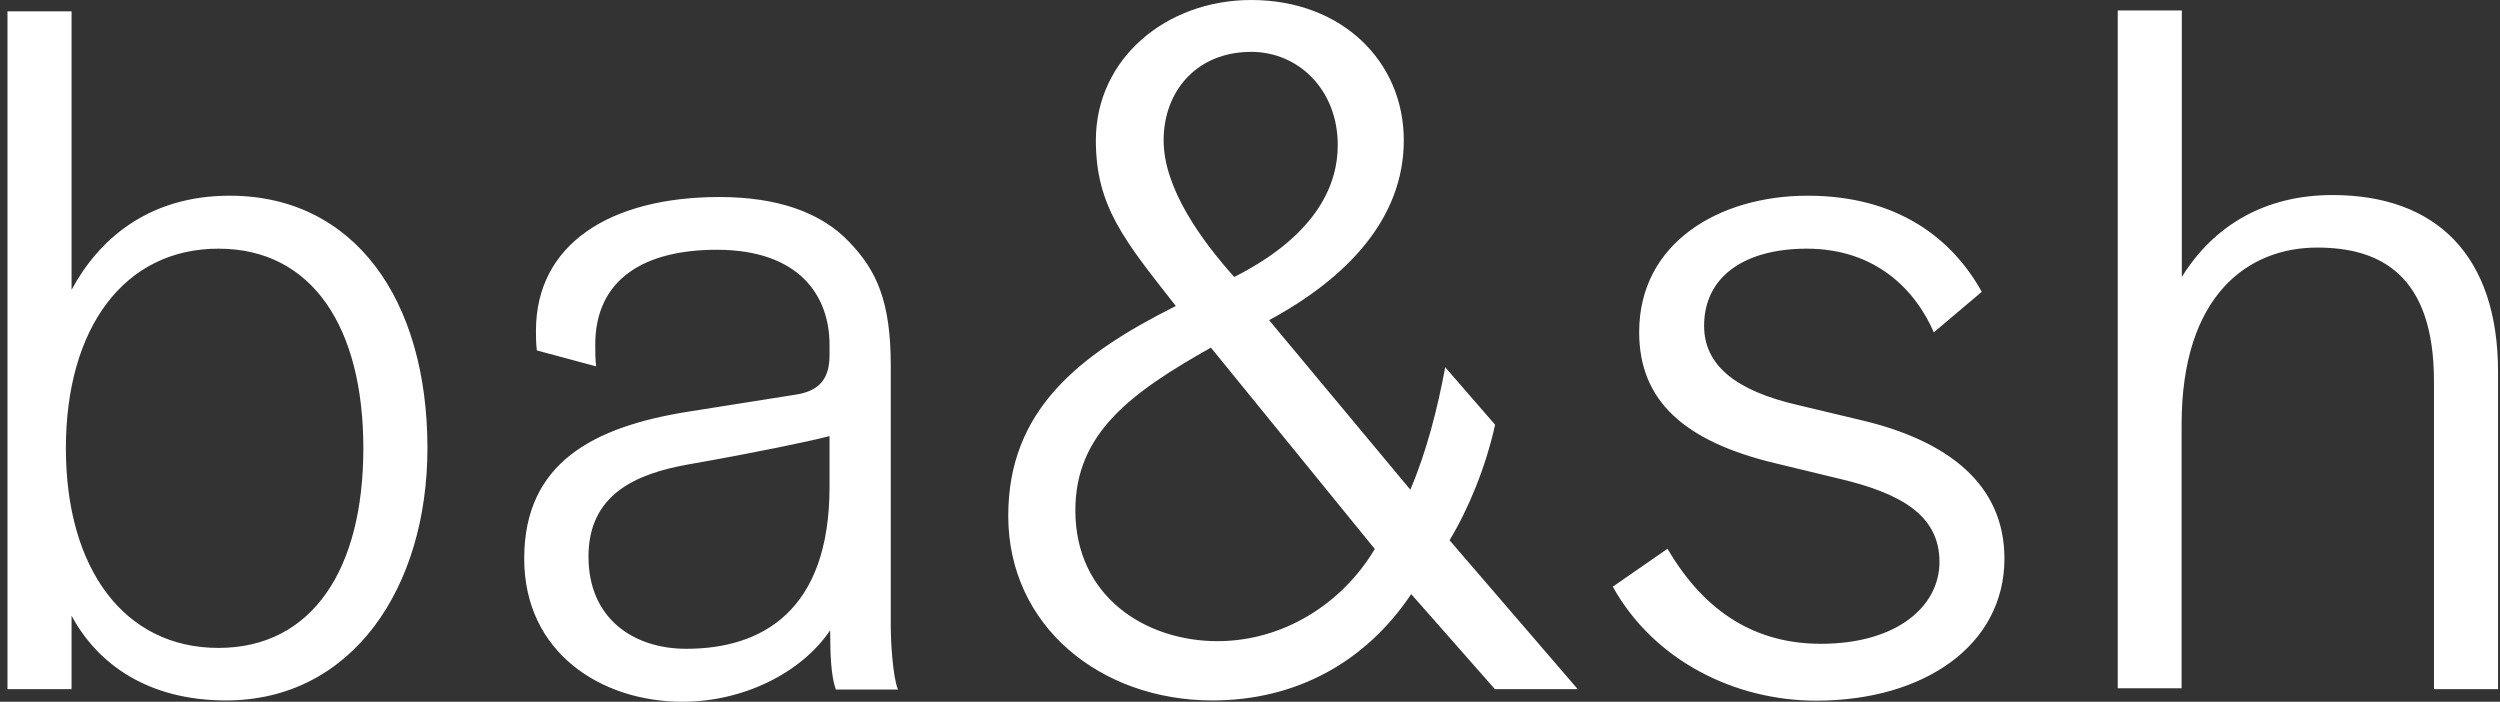 <svg width="114" height="32" viewBox="0 0 114 32" fill="none" xmlns="http://www.w3.org/2000/svg">
<rect x="0" y="0" width="114" height="32" fill="#333333" stroke="none"/>
<path d="M37.827 19.886V22.201C37.827 27.866 34.736 29.585 31.297 29.585C28.892 29.585 26.835 28.214 26.835 25.381C26.835 22.549 28.982 21.605 31.387 21.178C34.388 20.651 36.882 20.134 37.827 19.886ZM55.516 29.237C52.256 29.237 49.036 27.22 49.036 23.274C49.036 19.756 51.571 17.908 55.218 15.851L62.691 25.034C61.181 27.568 58.477 29.237 55.516 29.237ZM9.961 29.545C5.668 29.545 3.004 25.938 3.004 20.442C3.004 14.947 5.668 11.339 9.961 11.339C14.254 11.339 16.569 14.947 16.569 20.442C16.569 25.938 14.254 29.545 9.961 29.545ZM40.619 28.641V16.666C40.619 13.744 39.973 12.333 38.731 11.041C37.439 9.67 35.422 8.984 32.808 8.984C27.829 8.984 24.44 11.13 24.44 15.076C24.44 15.374 24.44 15.632 24.48 15.98L27.183 16.706C27.143 16.358 27.143 16.02 27.143 15.722C27.143 12.671 29.459 11.389 32.679 11.389C36.455 11.389 37.827 13.496 37.827 15.722V16.199C37.827 17.232 37.399 17.829 36.276 17.997L31.377 18.773C27.084 19.458 23.904 21.088 23.904 25.471C23.904 29.764 27.422 32 31.119 32C33.871 32 36.525 30.708 37.856 28.74C37.856 29.853 37.896 30.847 38.115 31.444H40.947C40.699 30.827 40.619 29.158 40.619 28.641ZM84.833 19.15L81.961 18.465C79.168 17.819 77.707 16.666 77.707 14.857C77.707 12.581 79.596 11.339 82.388 11.339C85.568 11.339 87.367 13.267 88.182 15.155L90.368 13.307C89.037 10.902 86.552 8.924 82.428 8.924C78.393 8.924 74.746 11.071 74.746 15.145C74.746 18.276 76.803 20.124 80.927 21.118L83.928 21.843C86.632 22.489 88.44 23.473 88.44 25.62C88.44 27.677 86.463 29.357 83.034 29.357C80.162 29.357 77.797 28.025 76.038 25.024L73.543 26.753C75.431 30.142 79.128 31.95 82.815 31.95C87.754 31.95 91.402 29.416 91.402 25.471C91.402 22.112 88.868 20.094 84.833 19.15ZM53.061 6.4C53.061 4.164 54.562 2.365 57.056 2.365C59.203 2.365 61.002 4.084 61.002 6.619C61.002 8.288 60.187 10.653 56.281 12.631C54.781 10.952 53.061 8.586 53.061 6.4ZM10.309 31.94C16.063 31.94 19.491 26.793 19.491 20.432C19.491 13.645 16.142 8.924 10.477 8.924C6.701 8.924 4.465 10.981 3.263 13.217V0.517H0.341V31.424H3.263V28.075C4.465 30.311 6.781 31.94 10.309 31.94ZM96.559 31.384H99.481V19.359C99.481 13.436 102.532 11.289 105.663 11.289C108.495 11.289 110.989 12.492 110.989 17.381V31.424H113.911V16.964C113.911 11.637 111.079 8.894 106.358 8.894C103.307 8.894 100.952 10.266 99.491 12.631V0.477H96.569V31.384H96.559ZM68.177 19.369L65.901 16.745C65.553 18.634 65.046 20.611 64.311 22.33L57.871 14.599C61.439 12.671 64.013 9.958 64.013 6.4C64.013 2.793 61.181 0 57.056 0C53.191 0 49.971 2.663 49.971 6.4C49.971 9.401 51.263 10.952 53.618 13.953C49.156 16.189 45.976 18.723 45.976 23.523C45.976 28.542 50.179 31.94 55.287 31.94C59.114 31.94 62.284 30.181 64.351 27.091L68.167 31.424H71.943L66.1 24.636C66.974 23.185 67.749 21.297 68.177 19.369Z" fill="white"/>
</svg>
